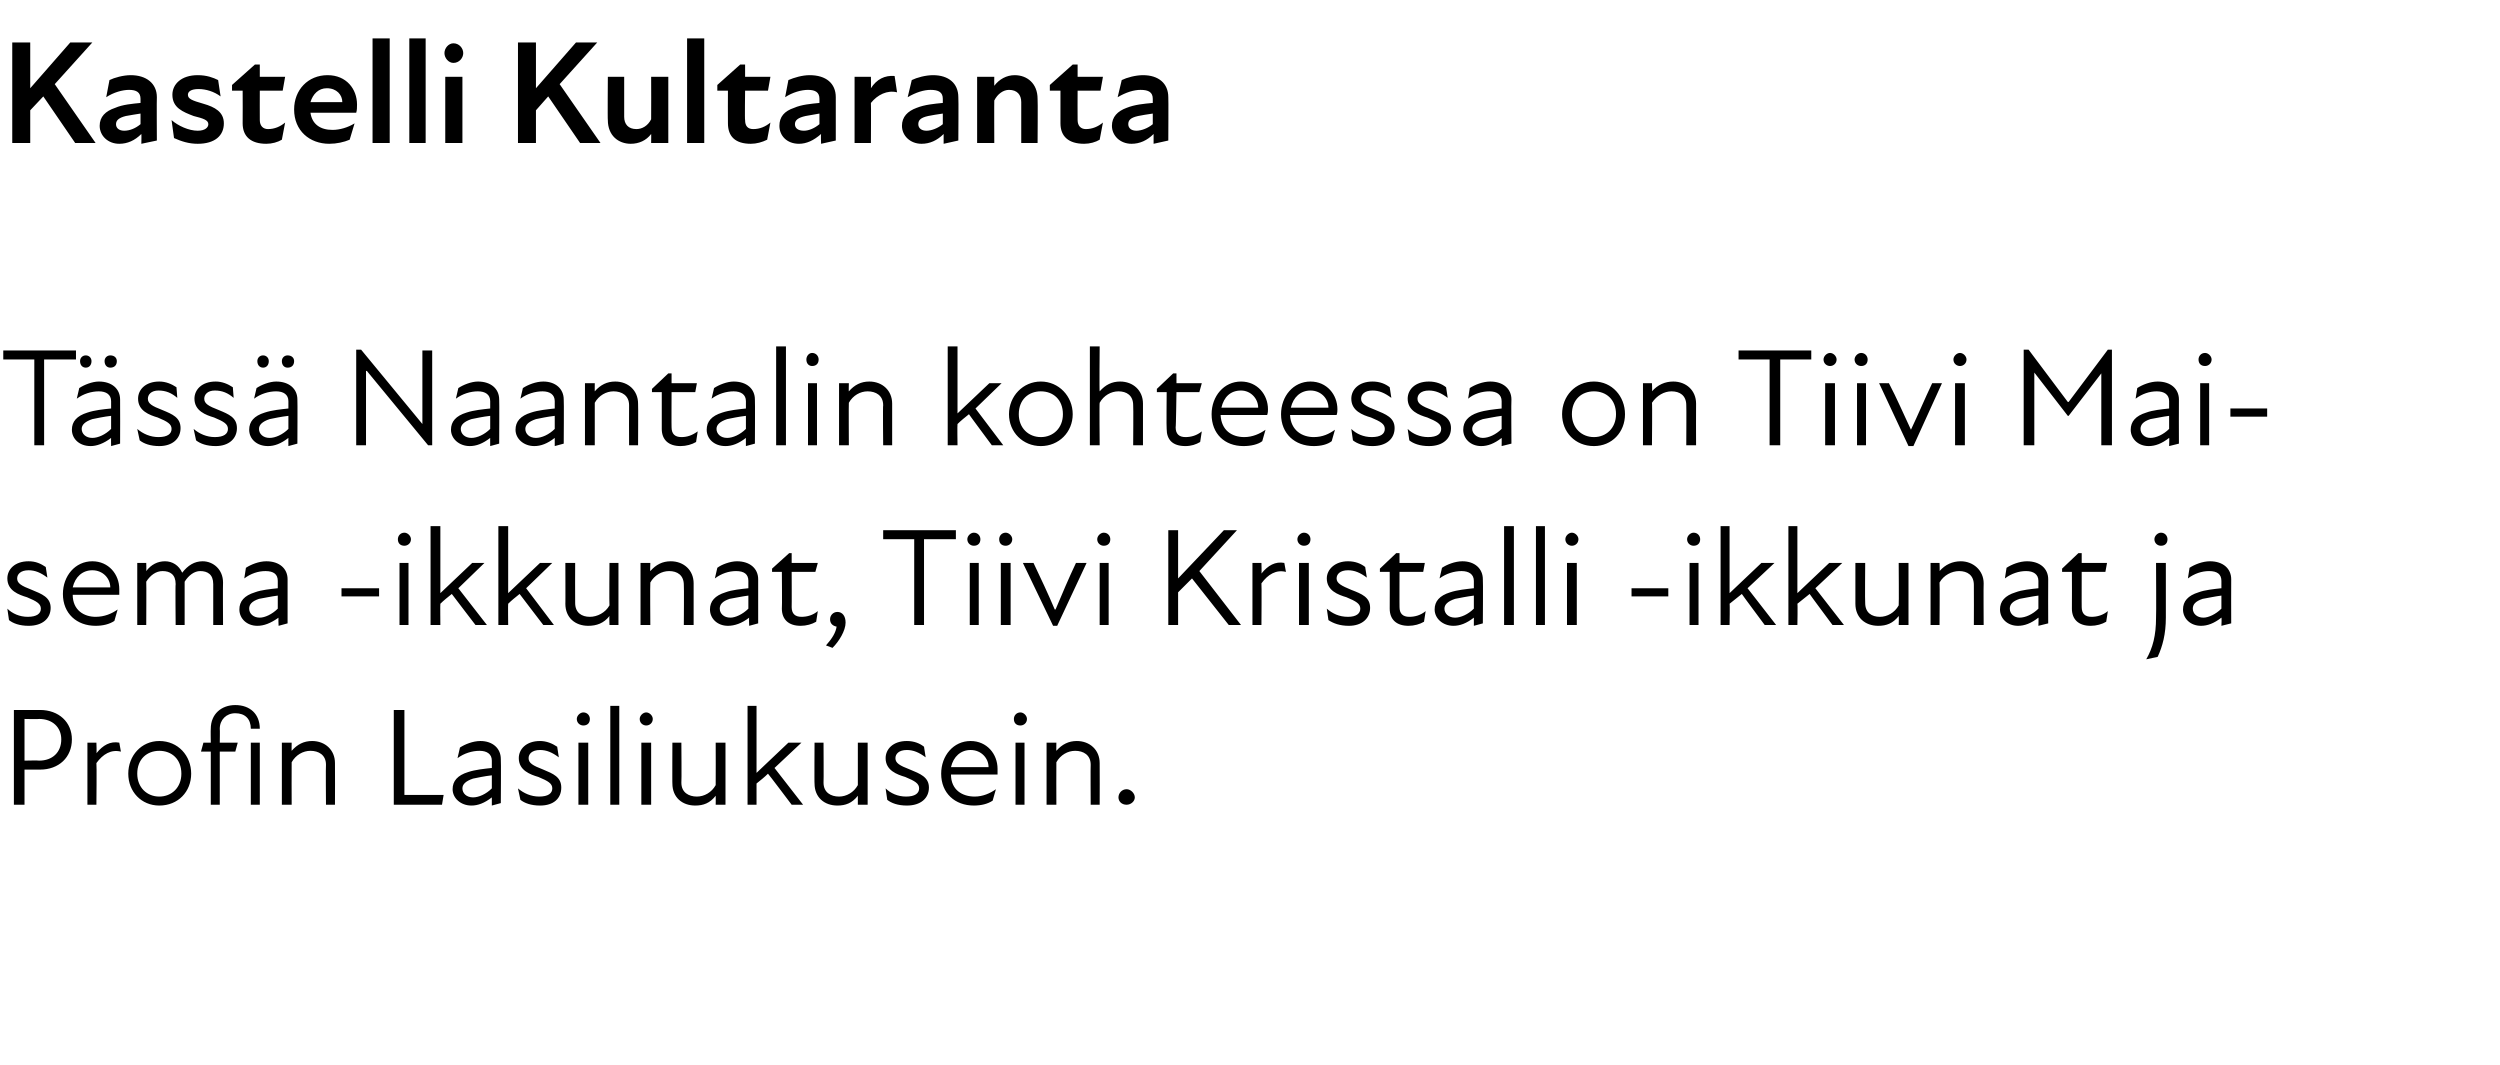 <?xml version="1.0" standalone="no"?>
<!DOCTYPE svg PUBLIC "-//W3C//DTD SVG 1.1//EN" "http://www.w3.org/Graphics/SVG/1.1/DTD/svg11.dtd">
<svg xmlns="http://www.w3.org/2000/svg" version="1.1" width="306px" height="130.3px" viewBox="0 -4 306 130.3" style="top:-4px">
  <desc>Kastelli Kultaranta T ss Naantalin kohteessa on Tiivi Maisema ikkunat, Tiivi Kristalli ikkunat ja Profin Lasiliukuse...</desc>
  <defs/>
  <g id="Polygon229318">
    <path d="M 1.7 82.9 C 1.7 82.9 4.88 82.9 4.9 82.9 C 7.2 82.9 8.8 84.4 8.8 86.5 C 8.8 88.7 7.2 90.2 4.9 90.2 C 4.88 90.2 3 90.2 3 90.2 L 3 94.5 L 1.7 94.5 L 1.7 82.9 Z M 4.8 89.1 C 6.4 89.1 7.5 88.1 7.5 86.5 C 7.5 85 6.4 84 4.8 84 C 4.79 84.04 3 84 3 84 L 3 89.1 C 3 89.1 4.78 89.06 4.8 89.1 Z M 10.7 86.9 L 11.8 86.9 C 11.8 86.9 11.85 88.22 11.8 88.2 C 12.6 87.2 13.5 86.7 14.6 86.9 C 14.6 86.9 14.8 88 14.8 88 C 13.6 87.7 12.6 88.3 11.8 89.4 C 11.85 89.45 11.8 94.5 11.8 94.5 L 10.7 94.5 L 10.7 86.9 Z M 15.7 90.7 C 15.7 88.5 17.3 86.7 19.5 86.7 C 21.8 86.7 23.4 88.5 23.4 90.7 C 23.4 92.9 21.8 94.6 19.5 94.6 C 17.3 94.6 15.7 92.9 15.7 90.7 Z M 19.5 93.5 C 21 93.5 22.2 92.4 22.2 90.7 C 22.2 88.9 21 87.9 19.5 87.9 C 18 87.9 16.8 88.9 16.8 90.7 C 16.8 92.4 18 93.5 19.5 93.5 Z M 31.8 85.2 C 31.8 85.2 30.7 85.2 30.7 85.2 C 30.7 84 30 83.3 28.8 83.3 C 27.7 83.3 26.9 84.1 26.9 85.2 C 26.93 85.25 26.9 86.9 26.9 86.9 L 29.1 86.9 L 28.8 88 L 26.9 88 L 26.9 94.5 L 25.8 94.5 L 25.8 88 L 24.6 88 L 24.9 86.9 L 25.8 86.9 C 25.8 86.9 25.77 85.23 25.8 85.2 C 25.8 83.4 27.1 82.3 28.8 82.3 C 30.6 82.3 31.8 83.4 31.8 85.2 Z M 30.7 86.9 L 31.8 86.9 L 31.8 94.5 L 30.7 94.5 L 30.7 86.9 Z M 38 87.9 C 37.1 87.9 36.2 88.4 35.7 89.3 C 35.68 89.31 35.7 94.5 35.7 94.5 L 34.5 94.5 L 34.5 86.9 L 35.7 86.9 C 35.7 86.9 35.68 87.94 35.7 87.9 C 36.4 87.1 37.2 86.7 38.2 86.7 C 39.8 86.7 41 87.8 41 89.4 C 41.02 89.43 41 94.5 41 94.5 L 39.9 94.5 C 39.9 94.5 39.86 89.6 39.9 89.6 C 39.9 88.4 39 87.9 38 87.9 Z M 48.2 82.9 L 49.5 82.9 L 49.5 93.3 L 54.3 93.3 L 54.1 94.5 L 48.2 94.5 L 48.2 82.9 Z M 60.2 93.6 C 59.3 94.3 58.5 94.6 57.7 94.6 C 56.4 94.6 55.4 93.7 55.4 92.6 C 55.4 91.6 56 90.9 57.3 90.5 C 58.2 90.2 59.3 90.1 60.2 90 C 60.2 90 60.2 89.1 60.2 89.1 C 60.2 88.3 59.6 87.9 58.7 87.9 C 57.8 87.9 56.8 88.2 56 88.8 C 56 88.8 56.3 87.5 56.3 87.5 C 56.9 87.1 57.9 86.7 58.8 86.7 C 60.3 86.7 61.3 87.6 61.3 88.9 C 61.34 88.9 61.3 94.3 61.3 94.3 L 60.2 94.6 C 60.2 94.6 60.2 93.56 60.2 93.6 Z M 57.9 93.6 C 58.6 93.6 59.5 93.2 60.2 92.5 C 60.2 92.5 60.2 90.9 60.2 90.9 C 59.3 91 58.4 91.2 57.9 91.3 C 57 91.6 56.6 92 56.6 92.5 C 56.6 93.1 57.1 93.6 57.9 93.6 Z M 63.7 93.9 C 63.7 93.9 63.4 92.5 63.4 92.5 C 64.1 93.1 65 93.5 66 93.5 C 67.1 93.5 67.6 93.1 67.6 92.5 C 67.6 91.9 67.1 91.6 65.9 91.1 C 64.9 90.8 63.5 90.3 63.5 88.8 C 63.5 87.7 64.4 86.7 66.1 86.7 C 66.9 86.7 67.6 87 68.2 87.4 C 68.2 87.4 68.4 88.7 68.4 88.7 C 67.6 88.1 66.9 87.8 66.1 87.8 C 65.1 87.8 64.7 88.3 64.7 88.8 C 64.7 89.4 65.2 89.7 66.5 90.2 C 67.7 90.7 68.7 91.1 68.7 92.4 C 68.7 93.7 67.8 94.6 66.1 94.6 C 65 94.6 64.2 94.3 63.7 93.9 Z M 70.8 86.9 L 72 86.9 L 72 94.5 L 70.8 94.5 L 70.8 86.9 Z M 71.4 83.2 C 71.9 83.2 72.2 83.6 72.2 84 C 72.2 84.5 71.9 84.8 71.4 84.8 C 71 84.8 70.6 84.5 70.6 84 C 70.6 83.6 71 83.2 71.4 83.2 Z M 74.7 82.4 L 75.8 82.4 L 75.8 94.5 L 74.7 94.5 L 74.7 82.4 Z M 78.5 86.9 L 79.7 86.9 L 79.7 94.5 L 78.5 94.5 L 78.5 86.9 Z M 79.1 83.2 C 79.5 83.2 79.9 83.6 79.9 84 C 79.9 84.5 79.5 84.8 79.1 84.8 C 78.7 84.8 78.3 84.5 78.3 84 C 78.3 83.6 78.7 83.2 79.1 83.2 Z M 85.3 93.5 C 86.2 93.5 87.1 93 87.6 92.1 C 87.62 92.07 87.6 86.9 87.6 86.9 L 88.8 86.9 L 88.8 94.5 L 87.6 94.5 C 87.6 94.5 87.62 93.44 87.6 93.4 C 86.9 94.3 86.1 94.6 85.1 94.6 C 83.5 94.6 82.3 93.6 82.3 91.9 C 82.28 91.95 82.3 86.9 82.3 86.9 L 83.4 86.9 C 83.4 86.9 83.44 91.78 83.4 91.8 C 83.4 93 84.3 93.5 85.3 93.5 Z M 91.5 82.4 L 92.6 82.4 L 92.6 90.6 L 96.5 86.9 L 98.1 86.9 L 94.8 90 L 98.3 94.5 L 96.9 94.5 C 96.9 94.5 94.03 90.69 94 90.7 C 93.6 91.1 93.1 91.5 92.6 91.9 C 92.61 91.9 92.6 94.5 92.6 94.5 L 91.5 94.5 L 91.5 82.4 Z M 102.7 93.5 C 103.6 93.5 104.5 93 105 92.1 C 105.01 92.07 105 86.9 105 86.9 L 106.2 86.9 L 106.2 94.5 L 105 94.5 C 105 94.5 105.01 93.44 105 93.4 C 104.3 94.3 103.5 94.6 102.5 94.6 C 100.9 94.6 99.7 93.6 99.7 91.9 C 99.67 91.95 99.7 86.9 99.7 86.9 L 100.8 86.9 C 100.8 86.9 100.83 91.78 100.8 91.8 C 100.8 93 101.7 93.5 102.7 93.5 Z M 108.6 93.9 C 108.6 93.9 108.4 92.5 108.4 92.5 C 109 93.1 109.9 93.5 110.9 93.5 C 112 93.5 112.5 93.1 112.5 92.5 C 112.5 91.9 112 91.6 110.8 91.1 C 109.8 90.8 108.4 90.3 108.4 88.8 C 108.4 87.7 109.3 86.7 111 86.7 C 111.9 86.7 112.6 87 113.1 87.4 C 113.1 87.4 113.3 88.7 113.3 88.7 C 112.5 88.1 111.8 87.8 111 87.8 C 110 87.8 109.6 88.3 109.6 88.8 C 109.6 89.4 110.1 89.7 111.4 90.2 C 112.6 90.7 113.7 91.1 113.7 92.4 C 113.7 93.7 112.7 94.6 111 94.6 C 109.9 94.6 109.1 94.3 108.6 93.9 Z M 115.2 90.7 C 115.2 88.5 116.7 86.7 118.8 86.7 C 120.8 86.7 122.1 88.3 122.1 90.1 C 122.1 90.3 122.1 90.5 122.1 90.8 C 122.1 90.8 116.4 90.8 116.4 90.8 C 116.4 92.7 117.8 93.5 119.3 93.5 C 120.3 93.5 121.2 93.1 121.9 92.6 C 121.9 92.6 121.5 94 121.5 94 C 120.9 94.4 120.1 94.6 119.2 94.6 C 116.9 94.6 115.2 93.1 115.2 90.7 Z M 121 89.9 C 121 88.8 120.1 87.8 118.8 87.8 C 117.6 87.8 116.7 88.6 116.4 89.9 C 116.4 89.9 121 89.9 121 89.9 Z M 124.3 86.9 L 125.4 86.9 L 125.4 94.5 L 124.3 94.5 L 124.3 86.9 Z M 124.9 83.2 C 125.3 83.2 125.7 83.6 125.7 84 C 125.7 84.5 125.3 84.8 124.9 84.8 C 124.4 84.8 124.1 84.5 124.1 84 C 124.1 83.6 124.4 83.2 124.9 83.2 Z M 131.6 87.9 C 130.7 87.9 129.8 88.4 129.3 89.3 C 129.28 89.31 129.3 94.5 129.3 94.5 L 128.1 94.5 L 128.1 86.9 L 129.3 86.9 C 129.3 86.9 129.28 87.94 129.3 87.9 C 130 87.1 130.8 86.7 131.8 86.7 C 133.4 86.7 134.6 87.8 134.6 89.4 C 134.62 89.43 134.6 94.5 134.6 94.5 L 133.5 94.5 C 133.5 94.5 133.47 89.6 133.5 89.6 C 133.5 88.4 132.6 87.9 131.6 87.9 Z M 136.9 93.6 C 136.9 93.1 137.3 92.6 137.9 92.6 C 138.4 92.6 138.9 93.1 138.9 93.6 C 138.9 94.1 138.4 94.5 137.9 94.5 C 137.3 94.5 136.9 94.1 136.9 93.6 Z " stroke="none" fill="#000"/>
  </g>
  <g id="Polygon229317">
    <path d="M 1.1 71.9 C 1.1 71.9 0.9 70.5 0.9 70.5 C 1.5 71.1 2.4 71.5 3.4 71.5 C 4.5 71.5 5 71.1 5 70.5 C 5 69.9 4.5 69.6 3.3 69.1 C 2.3 68.8 0.9 68.3 0.9 66.8 C 0.9 65.7 1.8 64.7 3.5 64.7 C 4.4 64.7 5 65 5.6 65.4 C 5.6 65.4 5.8 66.7 5.8 66.7 C 5 66.1 4.3 65.8 3.5 65.8 C 2.5 65.8 2.1 66.3 2.1 66.8 C 2.1 67.4 2.6 67.7 3.9 68.2 C 5.1 68.7 6.2 69.1 6.2 70.4 C 6.2 71.7 5.2 72.6 3.5 72.6 C 2.4 72.6 1.6 72.3 1.1 71.9 Z M 7.7 68.7 C 7.7 66.5 9.2 64.7 11.3 64.7 C 13.3 64.7 14.6 66.3 14.6 68.1 C 14.6 68.3 14.6 68.5 14.6 68.8 C 14.6 68.8 8.9 68.8 8.9 68.8 C 8.9 70.7 10.3 71.5 11.7 71.5 C 12.8 71.5 13.7 71.1 14.4 70.6 C 14.4 70.6 14 72 14 72 C 13.4 72.4 12.6 72.6 11.7 72.6 C 9.4 72.6 7.7 71.1 7.7 68.7 Z M 13.5 67.9 C 13.5 66.8 12.6 65.8 11.3 65.8 C 10.1 65.8 9.2 66.6 8.9 67.9 C 8.9 67.9 13.5 67.9 13.5 67.9 Z M 16.8 64.9 L 17.9 64.9 C 17.9 64.9 17.93 65.85 17.9 65.9 C 18.5 65.1 19.3 64.7 20.2 64.7 C 21.1 64.7 21.9 65.2 22.3 66.1 C 23 65.2 23.8 64.7 24.8 64.7 C 26.1 64.7 27.3 65.7 27.3 67.3 C 27.27 67.35 27.3 72.5 27.3 72.5 L 26.1 72.5 C 26.1 72.5 26.11 67.52 26.1 67.5 C 26.1 66.3 25.4 65.9 24.5 65.9 C 23.8 65.9 23.1 66.4 22.6 67.2 C 22.61 67.16 22.6 67.3 22.6 67.3 L 22.6 72.5 L 21.5 72.5 C 21.5 72.5 21.45 67.52 21.5 67.5 C 21.5 66.3 20.8 65.9 19.9 65.9 C 19.1 65.9 18.4 66.4 17.9 67.2 C 17.93 67.19 17.9 72.5 17.9 72.5 L 16.8 72.5 L 16.8 64.9 Z M 34.1 71.6 C 33.1 72.3 32.3 72.6 31.5 72.6 C 30.2 72.6 29.3 71.7 29.3 70.6 C 29.3 69.6 29.9 68.9 31.2 68.5 C 32 68.2 33.1 68.1 34 68 C 34 68 34 67.1 34 67.1 C 34 66.3 33.5 65.9 32.5 65.9 C 31.6 65.9 30.7 66.2 29.9 66.8 C 29.9 66.8 30.1 65.5 30.1 65.5 C 30.7 65.1 31.7 64.7 32.6 64.7 C 34.2 64.7 35.2 65.6 35.2 66.9 C 35.19 66.9 35.2 72.3 35.2 72.3 L 34.1 72.6 C 34.1 72.6 34.05 71.56 34.1 71.6 Z M 31.8 71.6 C 32.4 71.6 33.3 71.2 34 70.5 C 34 70.5 34 68.9 34 68.9 C 33.2 69 32.3 69.2 31.7 69.3 C 30.8 69.6 30.5 70 30.5 70.5 C 30.5 71.1 31 71.6 31.8 71.6 Z M 41.8 68 L 46.4 68 L 46.4 69 L 41.8 69 L 41.8 68 Z M 48.9 64.9 L 50 64.9 L 50 72.5 L 48.9 72.5 L 48.9 64.9 Z M 49.5 61.2 C 49.9 61.2 50.3 61.6 50.3 62 C 50.3 62.5 49.9 62.8 49.5 62.8 C 49 62.8 48.7 62.5 48.7 62 C 48.7 61.6 49 61.2 49.5 61.2 Z M 52.7 60.4 L 53.9 60.4 L 53.9 68.6 L 57.8 64.9 L 59.3 64.9 L 56.1 68 L 59.6 72.5 L 58.2 72.5 C 58.2 72.5 55.28 68.69 55.3 68.7 C 54.8 69.1 54.3 69.5 53.9 69.9 C 53.87 69.9 53.9 72.5 53.9 72.5 L 52.7 72.5 L 52.7 60.4 Z M 61 60.4 L 62.2 60.4 L 62.2 68.6 L 66.1 64.9 L 67.6 64.9 L 64.4 68 L 67.8 72.5 L 66.5 72.5 C 66.5 72.5 63.58 68.69 63.6 68.7 C 63.1 69.1 62.6 69.5 62.2 69.9 C 62.17 69.9 62.2 72.5 62.2 72.5 L 61 72.5 L 61 60.4 Z M 72.2 71.5 C 73.1 71.5 74.1 71 74.6 70.1 C 74.56 70.07 74.6 64.9 74.6 64.9 L 75.7 64.9 L 75.7 72.5 L 74.6 72.5 C 74.6 72.5 74.56 71.44 74.6 71.4 C 73.9 72.3 73 72.6 72 72.6 C 70.4 72.6 69.2 71.6 69.2 69.9 C 69.22 69.95 69.2 64.9 69.2 64.9 L 70.4 64.9 C 70.4 64.9 70.38 69.78 70.4 69.8 C 70.4 71 71.2 71.5 72.2 71.5 Z M 81.9 65.9 C 81 65.9 80.1 66.4 79.6 67.3 C 79.56 67.31 79.6 72.5 79.6 72.5 L 78.4 72.5 L 78.4 64.9 L 79.6 64.9 C 79.6 64.9 79.56 65.94 79.6 65.9 C 80.3 65.1 81.1 64.7 82.1 64.7 C 83.7 64.7 84.9 65.8 84.9 67.4 C 84.9 67.43 84.9 72.5 84.9 72.5 L 83.7 72.5 C 83.7 72.5 83.74 67.6 83.7 67.6 C 83.7 66.4 82.9 65.9 81.9 65.9 Z M 91.7 71.6 C 90.8 72.3 89.9 72.6 89.1 72.6 C 87.8 72.6 86.9 71.7 86.9 70.6 C 86.9 69.6 87.5 68.9 88.8 68.5 C 89.6 68.2 90.7 68.1 91.6 68 C 91.6 68 91.6 67.1 91.6 67.1 C 91.6 66.3 91.1 65.9 90.1 65.9 C 89.2 65.9 88.3 66.2 87.5 66.8 C 87.5 66.8 87.8 65.5 87.8 65.5 C 88.3 65.1 89.4 64.7 90.2 64.7 C 91.8 64.7 92.8 65.6 92.8 66.9 C 92.8 66.9 92.8 72.3 92.8 72.3 L 91.7 72.6 C 91.7 72.6 91.66 71.56 91.7 71.6 Z M 89.4 71.6 C 90 71.6 90.9 71.2 91.6 70.5 C 91.6 70.5 91.6 68.9 91.6 68.9 C 90.8 69 89.9 69.2 89.3 69.3 C 88.4 69.6 88.1 70 88.1 70.5 C 88.1 71.1 88.6 71.6 89.4 71.6 Z M 95.7 70.5 C 95.74 70.46 95.7 66 95.7 66 L 94.5 66 L 94.5 65.6 L 96.6 63.7 L 96.9 63.7 L 96.9 64.9 L 100.1 64.9 L 99.8 66 L 96.9 66 C 96.9 66 96.92 70.34 96.9 70.3 C 96.9 71.1 97.3 71.5 98.1 71.5 C 98.8 71.5 99.5 71.3 100.1 70.8 C 100.1 70.8 99.9 72.1 99.9 72.1 C 99.4 72.4 98.7 72.6 98 72.6 C 96.5 72.6 95.7 71.8 95.7 70.5 Z M 102.4 72.7 C 101.9 72.6 101.6 72.3 101.6 71.8 C 101.6 71.3 102 70.9 102.5 70.9 C 103.1 70.9 103.5 71.4 103.5 72.2 C 103.5 73.2 102.7 74.5 101.9 75.3 C 101.9 75.3 101.1 75 101.1 75 C 101.9 74.1 102.3 73.4 102.4 72.7 Z M 111.9 62 L 108.1 62 L 108.1 60.9 L 117 60.9 L 117 62 L 113.1 62 L 113.1 72.5 L 111.9 72.5 L 111.9 62 Z M 118.7 64.9 L 119.8 64.9 L 119.8 72.5 L 118.7 72.5 L 118.7 64.9 Z M 119.2 61.2 C 119.7 61.2 120 61.6 120 62 C 120 62.5 119.7 62.8 119.2 62.8 C 118.8 62.8 118.4 62.5 118.4 62 C 118.4 61.6 118.8 61.2 119.2 61.2 Z M 122.5 64.9 L 123.7 64.9 L 123.7 72.5 L 122.5 72.5 L 122.5 64.9 Z M 123.1 61.2 C 123.5 61.2 123.9 61.6 123.9 62 C 123.9 62.5 123.5 62.8 123.1 62.8 C 122.6 62.8 122.3 62.5 122.3 62 C 122.3 61.6 122.6 61.2 123.1 61.2 Z M 125.2 64.9 C 125.2 64.9 126.48 64.92 126.5 64.9 C 127.4 66.8 128.3 68.7 129.1 70.6 C 129.1 70.6 129.2 70.6 129.2 70.6 C 130 68.7 130.8 66.8 131.7 64.9 C 131.73 64.92 133 64.9 133 64.9 L 129.4 72.6 L 128.9 72.6 L 125.2 64.9 Z M 134.6 64.9 L 135.7 64.9 L 135.7 72.5 L 134.6 72.5 L 134.6 64.9 Z M 135.1 61.2 C 135.6 61.2 135.9 61.6 135.9 62 C 135.9 62.5 135.6 62.8 135.1 62.8 C 134.7 62.8 134.3 62.5 134.3 62 C 134.3 61.6 134.7 61.2 135.1 61.2 Z M 143 60.9 L 144.2 60.9 L 144.2 66.8 L 149.8 60.9 L 151.4 60.9 L 146.8 65.9 L 151.9 72.5 L 150.4 72.5 L 145.9 66.8 L 144.2 68.5 L 144.2 72.5 L 143 72.5 L 143 60.9 Z M 153.3 64.9 L 154.4 64.9 C 154.4 64.9 154.44 66.22 154.4 66.2 C 155.2 65.2 156.1 64.7 157.2 64.9 C 157.2 64.9 157.4 66 157.4 66 C 156.2 65.7 155.2 66.3 154.4 67.4 C 154.44 67.45 154.4 72.5 154.4 72.5 L 153.3 72.5 L 153.3 64.9 Z M 159 64.9 L 160.2 64.9 L 160.2 72.5 L 159 72.5 L 159 64.9 Z M 159.6 61.2 C 160.1 61.2 160.4 61.6 160.4 62 C 160.4 62.5 160.1 62.8 159.6 62.8 C 159.2 62.8 158.8 62.5 158.8 62 C 158.8 61.6 159.2 61.2 159.6 61.2 Z M 162.6 71.9 C 162.6 71.9 162.4 70.5 162.4 70.5 C 163.1 71.1 163.9 71.5 165 71.5 C 166 71.5 166.5 71.1 166.5 70.5 C 166.5 69.9 166 69.6 164.8 69.1 C 163.8 68.8 162.4 68.3 162.4 66.8 C 162.4 65.7 163.4 64.7 165 64.7 C 165.9 64.7 166.6 65 167.1 65.4 C 167.1 65.4 167.3 66.7 167.3 66.7 C 166.5 66.1 165.8 65.8 165 65.8 C 164 65.8 163.6 66.3 163.6 66.8 C 163.6 67.4 164.2 67.7 165.4 68.2 C 166.7 68.7 167.7 69.1 167.7 70.4 C 167.7 71.7 166.7 72.6 165.1 72.6 C 164 72.6 163.2 72.3 162.6 71.9 Z M 170.1 70.5 C 170.12 70.46 170.1 66 170.1 66 L 168.9 66 L 168.9 65.6 L 170.9 63.7 L 171.3 63.7 L 171.3 64.9 L 174.4 64.9 L 174.2 66 L 171.3 66 C 171.3 66 171.29 70.34 171.3 70.3 C 171.3 71.1 171.7 71.5 172.5 71.5 C 173.2 71.5 173.9 71.3 174.5 70.8 C 174.5 70.8 174.3 72.1 174.3 72.1 C 173.8 72.4 173.1 72.6 172.4 72.6 C 170.9 72.6 170.1 71.8 170.1 70.5 Z M 180.4 71.6 C 179.5 72.3 178.7 72.6 177.9 72.6 C 176.6 72.6 175.6 71.7 175.6 70.6 C 175.6 69.6 176.2 68.9 177.5 68.5 C 178.4 68.2 179.5 68.1 180.4 68 C 180.4 68 180.4 67.1 180.4 67.1 C 180.4 66.3 179.8 65.9 178.9 65.9 C 178 65.9 177 66.2 176.2 66.8 C 176.2 66.8 176.5 65.5 176.5 65.5 C 177.1 65.1 178.1 64.7 179 64.7 C 180.5 64.7 181.5 65.6 181.5 66.9 C 181.54 66.9 181.5 72.3 181.5 72.3 L 180.4 72.6 C 180.4 72.6 180.4 71.56 180.4 71.6 Z M 178.1 71.6 C 178.8 71.6 179.7 71.2 180.4 70.5 C 180.4 70.5 180.4 68.9 180.4 68.9 C 179.6 69 178.6 69.2 178.1 69.3 C 177.2 69.6 176.8 70 176.8 70.5 C 176.8 71.1 177.3 71.6 178.1 71.6 Z M 184.1 60.4 L 185.3 60.4 L 185.3 72.5 L 184.1 72.5 L 184.1 60.4 Z M 188 60.4 L 189.1 60.4 L 189.1 72.5 L 188 72.5 L 188 60.4 Z M 191.8 64.9 L 193 64.9 L 193 72.5 L 191.8 72.5 L 191.8 64.9 Z M 192.4 61.2 C 192.8 61.2 193.2 61.6 193.2 62 C 193.2 62.5 192.8 62.8 192.4 62.8 C 192 62.8 191.6 62.5 191.6 62 C 191.6 61.6 192 61.2 192.4 61.2 Z M 199.7 68 L 204.2 68 L 204.2 69 L 199.7 69 L 199.7 68 Z M 206.8 64.9 L 207.9 64.9 L 207.9 72.5 L 206.8 72.5 L 206.8 64.9 Z M 207.3 61.2 C 207.8 61.2 208.1 61.6 208.1 62 C 208.1 62.5 207.8 62.8 207.3 62.8 C 206.9 62.8 206.5 62.5 206.5 62 C 206.5 61.6 206.9 61.2 207.3 61.2 Z M 210.6 60.4 L 211.7 60.4 L 211.7 68.6 L 215.6 64.9 L 217.2 64.9 L 213.9 68 L 217.4 72.5 L 216 72.5 C 216 72.5 213.16 68.69 213.2 68.7 C 212.7 69.1 212.2 69.5 211.7 69.9 C 211.75 69.9 211.7 72.5 211.7 72.5 L 210.6 72.5 L 210.6 60.4 Z M 218.9 60.4 L 220 60.4 L 220 68.6 L 223.9 64.9 L 225.5 64.9 L 222.2 68 L 225.7 72.5 L 224.3 72.5 C 224.3 72.5 221.46 68.69 221.5 68.7 C 221 69.1 220.5 69.5 220 69.9 C 220.05 69.9 220 72.5 220 72.5 L 218.9 72.5 L 218.9 60.4 Z M 230.1 71.5 C 231 71.5 231.9 71 232.4 70.1 C 232.44 70.07 232.4 64.9 232.4 64.9 L 233.6 64.9 L 233.6 72.5 L 232.4 72.5 C 232.4 72.5 232.44 71.44 232.4 71.4 C 231.7 72.3 230.9 72.6 229.9 72.6 C 228.3 72.6 227.1 71.6 227.1 69.9 C 227.1 69.95 227.1 64.9 227.1 64.9 L 228.3 64.9 C 228.3 64.9 228.26 69.78 228.3 69.8 C 228.3 71 229.1 71.5 230.1 71.5 Z M 239.8 65.9 C 238.9 65.9 237.9 66.4 237.4 67.3 C 237.44 67.31 237.4 72.5 237.4 72.5 L 236.3 72.5 L 236.3 64.9 L 237.4 64.9 C 237.4 64.9 237.44 65.94 237.4 65.9 C 238.1 65.1 239 64.7 240 64.7 C 241.5 64.7 242.8 65.8 242.8 67.4 C 242.77 67.43 242.8 72.5 242.8 72.5 L 241.6 72.5 C 241.6 72.5 241.62 67.6 241.6 67.6 C 241.6 66.4 240.8 65.9 239.8 65.9 Z M 249.5 71.6 C 248.6 72.3 247.8 72.6 247 72.6 C 245.7 72.6 244.8 71.7 244.8 70.6 C 244.8 69.6 245.4 68.9 246.7 68.5 C 247.5 68.2 248.6 68.1 249.5 68 C 249.5 68 249.5 67.1 249.5 67.1 C 249.5 66.3 248.9 65.9 248 65.9 C 247.1 65.9 246.2 66.2 245.4 66.8 C 245.4 66.8 245.6 65.5 245.6 65.5 C 246.2 65.1 247.2 64.7 248.1 64.7 C 249.7 64.7 250.7 65.6 250.7 66.9 C 250.68 66.9 250.7 72.3 250.7 72.3 L 249.5 72.6 C 249.5 72.6 249.54 71.56 249.5 71.6 Z M 247.2 71.6 C 247.9 71.6 248.8 71.2 249.5 70.5 C 249.5 70.5 249.5 68.9 249.5 68.9 C 248.7 69 247.8 69.2 247.2 69.3 C 246.3 69.6 246 70 246 70.5 C 246 71.1 246.5 71.6 247.2 71.6 Z M 253.6 70.5 C 253.62 70.46 253.6 66 253.6 66 L 252.4 66 L 252.4 65.6 L 254.4 63.7 L 254.8 63.7 L 254.8 64.9 L 257.9 64.9 L 257.7 66 L 254.8 66 C 254.8 66 254.79 70.34 254.8 70.3 C 254.8 71.1 255.2 71.5 256 71.5 C 256.7 71.5 257.4 71.3 258 70.8 C 258 70.8 257.8 72.1 257.8 72.1 C 257.3 72.4 256.6 72.6 255.9 72.6 C 254.4 72.6 253.6 71.8 253.6 70.5 Z M 263.7 62 C 263.7 61.6 264.1 61.2 264.5 61.2 C 265 61.2 265.3 61.6 265.3 62 C 265.3 62.5 265 62.8 264.5 62.8 C 264.1 62.8 263.7 62.5 263.7 62 Z M 263.9 71.6 C 263.94 71.58 263.9 64.9 263.9 64.9 L 265.1 64.9 C 265.1 64.9 265.09 71.58 265.1 71.6 C 265.1 73.6 264.7 75.1 264.1 76.4 C 264.1 76.4 262.7 76.7 262.7 76.7 C 263.5 75.3 263.9 73.8 263.9 71.6 Z M 271.9 71.6 C 271 72.3 270.2 72.6 269.4 72.6 C 268.1 72.6 267.2 71.7 267.2 70.6 C 267.2 69.6 267.8 68.9 269.1 68.5 C 269.9 68.2 271 68.1 271.9 68 C 271.9 68 271.9 67.1 271.9 67.1 C 271.9 66.3 271.4 65.9 270.4 65.9 C 269.5 65.9 268.6 66.2 267.8 66.8 C 267.8 66.8 268 65.5 268 65.5 C 268.6 65.1 269.6 64.7 270.5 64.7 C 272.1 64.7 273.1 65.6 273.1 66.9 C 273.08 66.9 273.1 72.3 273.1 72.3 L 271.9 72.6 C 271.9 72.6 271.95 71.56 271.9 71.6 Z M 269.7 71.6 C 270.3 71.6 271.2 71.2 271.9 70.5 C 271.9 70.5 271.9 68.9 271.9 68.9 C 271.1 69 270.2 69.2 269.6 69.3 C 268.7 69.6 268.4 70 268.4 70.5 C 268.4 71.1 268.9 71.6 269.7 71.6 Z " stroke="none" fill="#000"/>
  </g>
  <g id="Polygon229316">
    <path d="M 4.2 40 L 0.4 40 L 0.4 38.9 L 9.3 38.9 L 9.3 40 L 5.4 40 L 5.4 50.5 L 4.2 50.5 L 4.2 40 Z M 13.6 49.6 C 12.7 50.3 11.8 50.6 11.1 50.6 C 9.7 50.6 8.8 49.7 8.8 48.6 C 8.8 47.6 9.4 46.9 10.7 46.5 C 11.6 46.2 12.6 46.1 13.6 46 C 13.6 46 13.6 45.1 13.6 45.1 C 13.6 44.3 13 43.9 12.1 43.9 C 11.2 43.9 10.2 44.2 9.4 44.8 C 9.4 44.8 9.7 43.5 9.7 43.5 C 10.3 43.1 11.3 42.7 12.1 42.7 C 13.7 42.7 14.7 43.6 14.7 44.9 C 14.72 44.9 14.7 50.3 14.7 50.3 L 13.6 50.6 C 13.6 50.6 13.58 49.56 13.6 49.6 Z M 10.5 39.5 C 10.9 39.5 11.2 39.8 11.2 40.2 C 11.2 40.7 10.9 41 10.5 41 C 10.1 41 9.8 40.7 9.8 40.2 C 9.8 39.8 10.1 39.5 10.5 39.5 Z M 11.3 49.6 C 12 49.6 12.9 49.2 13.6 48.5 C 13.6 48.5 13.6 46.9 13.6 46.9 C 12.7 47 11.8 47.2 11.3 47.3 C 10.4 47.6 10 48 10 48.5 C 10 49.1 10.5 49.6 11.3 49.6 Z M 13.5 39.5 C 14 39.5 14.3 39.8 14.3 40.2 C 14.3 40.7 14 41 13.5 41 C 13.1 41 12.8 40.7 12.8 40.2 C 12.8 39.8 13.1 39.5 13.5 39.5 Z M 17.1 49.9 C 17.1 49.9 16.8 48.5 16.8 48.5 C 17.5 49.1 18.4 49.5 19.4 49.5 C 20.5 49.5 21 49.1 21 48.5 C 21 47.9 20.5 47.6 19.3 47.1 C 18.3 46.8 16.9 46.3 16.9 44.8 C 16.9 43.7 17.8 42.7 19.5 42.7 C 20.3 42.7 21 43 21.6 43.4 C 21.6 43.4 21.7 44.7 21.7 44.7 C 21 44.1 20.3 43.8 19.4 43.8 C 18.5 43.8 18.1 44.3 18.1 44.8 C 18.1 45.4 18.6 45.7 19.9 46.2 C 21.1 46.7 22.1 47.1 22.1 48.4 C 22.1 49.7 21.1 50.6 19.5 50.6 C 18.4 50.6 17.6 50.3 17.1 49.9 Z M 24 49.9 C 24 49.9 23.7 48.5 23.7 48.5 C 24.4 49.1 25.3 49.5 26.3 49.5 C 27.4 49.5 27.9 49.1 27.9 48.5 C 27.9 47.9 27.4 47.6 26.2 47.1 C 25.2 46.8 23.8 46.3 23.8 44.8 C 23.8 43.7 24.7 42.7 26.4 42.7 C 27.2 42.7 27.9 43 28.5 43.4 C 28.5 43.4 28.6 44.7 28.6 44.7 C 27.9 44.1 27.2 43.8 26.3 43.8 C 25.4 43.8 25 44.3 25 44.8 C 25 45.4 25.5 45.7 26.8 46.2 C 28 46.7 29 47.1 29 48.4 C 29 49.7 28 50.6 26.4 50.6 C 25.3 50.6 24.5 50.3 24 49.9 Z M 35.3 49.6 C 34.4 50.3 33.6 50.6 32.8 50.6 C 31.4 50.6 30.5 49.7 30.5 48.6 C 30.5 47.6 31.1 46.9 32.4 46.5 C 33.3 46.2 34.4 46.1 35.3 46 C 35.3 46 35.3 45.1 35.3 45.1 C 35.3 44.3 34.7 43.9 33.8 43.9 C 32.9 43.9 31.9 44.2 31.1 44.8 C 31.1 44.8 31.4 43.5 31.4 43.5 C 32 43.1 33 42.7 33.8 42.7 C 35.4 42.7 36.4 43.6 36.4 44.9 C 36.43 44.9 36.4 50.3 36.4 50.3 L 35.3 50.6 C 35.3 50.6 35.29 49.56 35.3 49.6 Z M 32.2 39.5 C 32.6 39.5 32.9 39.8 32.9 40.2 C 32.9 40.7 32.6 41 32.2 41 C 31.8 41 31.5 40.7 31.5 40.2 C 31.5 39.8 31.8 39.5 32.2 39.5 Z M 33 49.6 C 33.7 49.6 34.6 49.2 35.3 48.5 C 35.3 48.5 35.3 46.9 35.3 46.9 C 34.4 47 33.5 47.2 33 47.3 C 32.1 47.6 31.7 48 31.7 48.5 C 31.7 49.1 32.2 49.6 33 49.6 Z M 35.2 39.5 C 35.7 39.5 36 39.8 36 40.2 C 36 40.7 35.7 41 35.2 41 C 34.8 41 34.5 40.7 34.5 40.2 C 34.5 39.8 34.8 39.5 35.2 39.5 Z M 44.9 41.4 L 44.8 41.4 L 44.8 50.5 L 43.6 50.5 L 43.6 38.8 L 44.2 38.8 L 51.7 47.9 L 51.7 47.9 L 51.7 38.9 L 52.9 38.9 L 52.9 50.5 L 52.4 50.5 L 44.9 41.4 Z M 60 49.6 C 59.1 50.3 58.3 50.6 57.5 50.6 C 56.2 50.6 55.2 49.7 55.2 48.6 C 55.2 47.6 55.8 46.9 57.1 46.5 C 58 46.2 59.1 46.1 60 46 C 60 46 60 45.1 60 45.1 C 60 44.3 59.4 43.9 58.5 43.9 C 57.6 43.9 56.6 44.2 55.8 44.8 C 55.8 44.8 56.1 43.5 56.1 43.5 C 56.7 43.1 57.7 42.7 58.5 42.7 C 60.1 42.7 61.1 43.6 61.1 44.9 C 61.13 44.9 61.1 50.3 61.1 50.3 L 60 50.6 C 60 50.6 59.99 49.56 60 49.6 Z M 57.7 49.6 C 58.4 49.6 59.3 49.2 60 48.5 C 60 48.5 60 46.9 60 46.9 C 59.1 47 58.2 47.2 57.7 47.3 C 56.8 47.6 56.4 48 56.4 48.5 C 56.4 49.1 56.9 49.6 57.7 49.6 Z M 67.9 49.6 C 67 50.3 66.2 50.6 65.4 50.6 C 64.1 50.6 63.1 49.7 63.1 48.6 C 63.1 47.6 63.7 46.9 65 46.5 C 65.9 46.2 67 46.1 67.9 46 C 67.9 46 67.9 45.1 67.9 45.1 C 67.9 44.3 67.3 43.9 66.4 43.9 C 65.5 43.9 64.5 44.2 63.7 44.8 C 63.7 44.8 64 43.5 64 43.5 C 64.6 43.1 65.6 42.7 66.5 42.7 C 68 42.7 69 43.6 69 44.9 C 69.04 44.9 69 50.3 69 50.3 L 67.9 50.6 C 67.9 50.6 67.9 49.56 67.9 49.6 Z M 65.6 49.6 C 66.3 49.6 67.2 49.2 67.9 48.5 C 67.9 48.5 67.9 46.9 67.9 46.9 C 67 47 66.1 47.2 65.6 47.3 C 64.7 47.6 64.3 48 64.3 48.5 C 64.3 49.1 64.8 49.6 65.6 49.6 Z M 75.1 43.9 C 74.2 43.9 73.3 44.4 72.8 45.3 C 72.79 45.31 72.8 50.5 72.8 50.5 L 71.6 50.5 L 71.6 42.9 L 72.8 42.9 C 72.8 42.9 72.79 43.94 72.8 43.9 C 73.5 43.1 74.3 42.7 75.3 42.7 C 76.9 42.7 78.1 43.8 78.1 45.4 C 78.13 45.43 78.1 50.5 78.1 50.5 L 77 50.5 C 77 50.5 76.98 45.6 77 45.6 C 77 44.4 76.1 43.9 75.1 43.9 Z M 81 48.5 C 81 48.46 81 44 81 44 L 79.8 44 L 79.8 43.6 L 81.8 41.7 L 82.2 41.7 L 82.2 42.9 L 85.3 42.9 L 85.1 44 L 82.2 44 C 82.2 44 82.18 48.34 82.2 48.3 C 82.2 49.1 82.6 49.5 83.4 49.5 C 84.1 49.5 84.7 49.3 85.4 48.8 C 85.4 48.8 85.2 50.1 85.2 50.1 C 84.7 50.4 84 50.6 83.3 50.6 C 81.8 50.6 81 49.8 81 48.5 Z M 91.3 49.6 C 90.4 50.3 89.6 50.6 88.8 50.6 C 87.4 50.6 86.5 49.7 86.5 48.6 C 86.5 47.6 87.1 46.9 88.4 46.5 C 89.3 46.2 90.4 46.1 91.3 46 C 91.3 46 91.3 45.1 91.3 45.1 C 91.3 44.3 90.7 43.9 89.8 43.9 C 88.9 43.9 87.9 44.2 87.1 44.8 C 87.1 44.8 87.4 43.5 87.4 43.5 C 88 43.1 89 42.7 89.8 42.7 C 91.4 42.7 92.4 43.6 92.4 44.9 C 92.43 44.9 92.4 50.3 92.4 50.3 L 91.3 50.6 C 91.3 50.6 91.29 49.56 91.3 49.6 Z M 89 49.6 C 89.7 49.6 90.6 49.2 91.3 48.5 C 91.3 48.5 91.3 46.9 91.3 46.9 C 90.4 47 89.5 47.2 89 47.3 C 88.1 47.6 87.7 48 87.7 48.5 C 87.7 49.1 88.2 49.6 89 49.6 Z M 95 38.4 L 96.2 38.4 L 96.2 50.5 L 95 50.5 L 95 38.4 Z M 98.9 42.9 L 100 42.9 L 100 50.5 L 98.9 50.5 L 98.9 42.9 Z M 99.4 39.2 C 99.9 39.2 100.2 39.6 100.2 40 C 100.2 40.5 99.9 40.8 99.4 40.8 C 99 40.8 98.7 40.5 98.7 40 C 98.7 39.6 99 39.2 99.4 39.2 Z M 106.2 43.9 C 105.3 43.9 104.4 44.4 103.9 45.3 C 103.87 45.31 103.9 50.5 103.9 50.5 L 102.7 50.5 L 102.7 42.9 L 103.9 42.9 C 103.9 42.9 103.87 43.94 103.9 43.9 C 104.6 43.1 105.4 42.7 106.4 42.7 C 108 42.7 109.2 43.8 109.2 45.4 C 109.21 45.43 109.2 50.5 109.2 50.5 L 108.1 50.5 C 108.1 50.5 108.05 45.6 108.1 45.6 C 108.1 44.4 107.2 43.9 106.2 43.9 Z M 116 38.4 L 117.2 38.4 L 117.2 46.6 L 121.1 42.9 L 122.6 42.9 L 119.4 46 L 122.8 50.5 L 121.4 50.5 C 121.4 50.5 118.57 46.69 118.6 46.7 C 118.1 47.1 117.6 47.5 117.2 47.9 C 117.16 47.9 117.2 50.5 117.2 50.5 L 116 50.5 L 116 38.4 Z M 123.5 46.7 C 123.5 44.5 125.2 42.7 127.4 42.7 C 129.6 42.7 131.3 44.5 131.3 46.7 C 131.3 48.9 129.6 50.6 127.4 50.6 C 125.2 50.6 123.5 48.9 123.5 46.7 Z M 127.4 49.5 C 128.9 49.5 130.1 48.4 130.1 46.7 C 130.1 44.9 128.9 43.9 127.4 43.9 C 125.9 43.9 124.7 44.9 124.7 46.7 C 124.7 48.4 125.9 49.5 127.4 49.5 Z M 136.9 43.9 C 136 43.9 135.1 44.4 134.6 45.3 C 134.55 45.31 134.6 50.5 134.6 50.5 L 133.4 50.5 L 133.4 38.4 L 134.6 38.4 C 134.6 38.4 134.55 43.94 134.6 43.9 C 135.3 43.1 136.1 42.7 137.1 42.7 C 138.7 42.7 139.9 43.8 139.9 45.4 C 139.89 45.43 139.9 50.5 139.9 50.5 L 138.7 50.5 C 138.7 50.5 138.74 45.6 138.7 45.6 C 138.7 44.4 137.9 43.9 136.9 43.9 Z M 142.8 48.5 C 142.76 48.46 142.8 44 142.8 44 L 141.6 44 L 141.6 43.6 L 143.6 41.7 L 144 41.7 L 144 42.9 L 147.1 42.9 L 146.8 44 L 144 44 C 144 44 143.94 48.34 143.9 48.3 C 143.9 49.1 144.3 49.5 145.1 49.5 C 145.8 49.5 146.5 49.3 147.1 48.8 C 147.1 48.8 146.9 50.1 146.9 50.1 C 146.4 50.4 145.8 50.6 145.1 50.6 C 143.5 50.6 142.8 49.8 142.8 48.5 Z M 148.3 46.7 C 148.3 44.5 149.8 42.7 151.9 42.7 C 153.9 42.7 155.2 44.3 155.2 46.1 C 155.2 46.3 155.2 46.5 155.1 46.8 C 155.1 46.8 149.4 46.8 149.4 46.8 C 149.5 48.7 150.8 49.5 152.3 49.5 C 153.3 49.5 154.2 49.1 154.9 48.6 C 154.9 48.6 154.5 50 154.5 50 C 154 50.4 153.1 50.6 152.2 50.6 C 149.9 50.6 148.3 49.1 148.3 46.7 Z M 154 45.9 C 154 44.8 153.1 43.8 151.9 43.8 C 150.6 43.8 149.8 44.6 149.5 45.9 C 149.5 45.9 154 45.9 154 45.9 Z M 156.8 46.7 C 156.8 44.5 158.3 42.7 160.4 42.7 C 162.4 42.7 163.7 44.3 163.7 46.1 C 163.7 46.3 163.7 46.5 163.6 46.8 C 163.6 46.8 157.9 46.8 157.9 46.8 C 158 48.7 159.4 49.5 160.8 49.5 C 161.9 49.5 162.7 49.1 163.4 48.6 C 163.4 48.6 163 50 163 50 C 162.5 50.4 161.7 50.6 160.8 50.6 C 158.5 50.6 156.8 49.1 156.8 46.7 Z M 162.6 45.9 C 162.6 44.8 161.7 43.8 160.4 43.8 C 159.2 43.8 158.3 44.6 158 45.9 C 158 45.9 162.6 45.9 162.6 45.9 Z M 165.6 49.9 C 165.6 49.9 165.4 48.5 165.4 48.5 C 166 49.1 166.9 49.5 167.9 49.5 C 169 49.5 169.5 49.1 169.5 48.5 C 169.5 47.9 169 47.6 167.8 47.1 C 166.8 46.8 165.4 46.3 165.4 44.8 C 165.4 43.7 166.3 42.7 168 42.7 C 168.9 42.7 169.6 43 170.1 43.4 C 170.1 43.4 170.3 44.7 170.3 44.7 C 169.5 44.1 168.8 43.8 168 43.8 C 167 43.8 166.6 44.3 166.6 44.8 C 166.6 45.4 167.1 45.7 168.4 46.2 C 169.6 46.7 170.7 47.1 170.7 48.4 C 170.7 49.7 169.7 50.6 168 50.6 C 166.9 50.6 166.1 50.3 165.6 49.9 Z M 172.5 49.9 C 172.5 49.9 172.3 48.5 172.3 48.5 C 172.9 49.1 173.8 49.5 174.8 49.5 C 175.9 49.5 176.4 49.1 176.4 48.5 C 176.4 47.9 175.9 47.6 174.7 47.1 C 173.7 46.8 172.3 46.3 172.3 44.8 C 172.3 43.7 173.2 42.7 174.9 42.7 C 175.8 42.7 176.5 43 177 43.4 C 177 43.4 177.2 44.7 177.2 44.7 C 176.4 44.1 175.7 43.8 174.9 43.8 C 173.9 43.8 173.5 44.3 173.5 44.8 C 173.5 45.4 174 45.7 175.3 46.2 C 176.5 46.7 177.6 47.1 177.6 48.4 C 177.6 49.7 176.6 50.6 174.9 50.6 C 173.8 50.6 173 50.3 172.5 49.9 Z M 183.8 49.6 C 182.9 50.3 182.1 50.6 181.3 50.6 C 180 50.6 179.1 49.7 179.1 48.6 C 179.1 47.6 179.7 46.9 180.9 46.5 C 181.8 46.2 182.9 46.1 183.8 46 C 183.8 46 183.8 45.1 183.8 45.1 C 183.8 44.3 183.2 43.9 182.3 43.9 C 181.4 43.9 180.4 44.2 179.7 44.8 C 179.7 44.8 179.9 43.5 179.9 43.5 C 180.5 43.1 181.5 42.7 182.4 42.7 C 184 42.7 185 43.6 185 44.9 C 184.96 44.9 185 50.3 185 50.3 L 183.8 50.6 C 183.8 50.6 183.82 49.56 183.8 49.6 Z M 181.5 49.6 C 182.2 49.6 183.1 49.2 183.8 48.5 C 183.8 48.5 183.8 46.9 183.8 46.9 C 183 47 182.1 47.2 181.5 47.3 C 180.6 47.6 180.2 48 180.2 48.5 C 180.2 49.1 180.8 49.6 181.5 49.6 Z M 191.2 46.7 C 191.2 44.5 192.8 42.7 195.1 42.7 C 197.3 42.7 198.9 44.5 198.9 46.7 C 198.9 48.9 197.3 50.6 195.1 50.6 C 192.8 50.6 191.2 48.9 191.2 46.7 Z M 195.1 49.5 C 196.6 49.5 197.8 48.4 197.8 46.7 C 197.8 44.9 196.6 43.9 195.1 43.9 C 193.6 43.9 192.4 44.9 192.4 46.7 C 192.4 48.4 193.6 49.5 195.1 49.5 Z M 204.6 43.9 C 203.7 43.9 202.8 44.4 202.2 45.3 C 202.25 45.31 202.2 50.5 202.2 50.5 L 201.1 50.5 L 201.1 42.9 L 202.2 42.9 C 202.2 42.9 202.25 43.94 202.2 43.9 C 202.9 43.1 203.8 42.7 204.8 42.7 C 206.4 42.7 207.6 43.8 207.6 45.4 C 207.58 45.43 207.6 50.5 207.6 50.5 L 206.4 50.5 C 206.4 50.5 206.43 45.6 206.4 45.6 C 206.4 44.4 205.6 43.9 204.6 43.9 Z M 216.6 40 L 212.8 40 L 212.8 38.9 L 221.7 38.9 L 221.7 40 L 217.9 40 L 217.9 50.5 L 216.6 50.5 L 216.6 40 Z M 223.4 42.9 L 224.6 42.9 L 224.6 50.5 L 223.4 50.5 L 223.4 42.9 Z M 224 39.2 C 224.4 39.2 224.8 39.6 224.8 40 C 224.8 40.5 224.4 40.8 224 40.8 C 223.6 40.8 223.2 40.5 223.2 40 C 223.2 39.6 223.6 39.2 224 39.2 Z M 227.3 42.9 L 228.4 42.9 L 228.4 50.5 L 227.3 50.5 L 227.3 42.9 Z M 227.8 39.2 C 228.3 39.2 228.6 39.6 228.6 40 C 228.6 40.5 228.3 40.8 227.8 40.8 C 227.4 40.8 227 40.5 227 40 C 227 39.6 227.4 39.2 227.8 39.2 Z M 230 42.9 C 230 42.9 231.25 42.92 231.2 42.9 C 232.2 44.8 233 46.7 233.9 48.6 C 233.9 48.6 233.9 48.6 233.9 48.6 C 234.8 46.7 235.6 44.8 236.5 42.9 C 236.5 42.92 237.7 42.9 237.7 42.9 L 234.2 50.6 L 233.6 50.6 L 230 42.9 Z M 239.3 42.9 L 240.5 42.9 L 240.5 50.5 L 239.3 50.5 L 239.3 42.9 Z M 239.9 39.2 C 240.3 39.2 240.7 39.6 240.7 40 C 240.7 40.5 240.3 40.8 239.9 40.8 C 239.5 40.8 239.1 40.5 239.1 40 C 239.1 39.6 239.5 39.2 239.9 39.2 Z M 247.7 38.8 L 248.3 38.8 L 253.1 45.2 L 253.2 45.2 L 258 38.8 L 258.5 38.8 L 258.5 50.5 L 257.2 50.5 L 257.2 41.7 L 253.2 46.9 L 253.1 46.9 L 249 41.6 L 249 50.5 L 247.7 50.5 L 247.7 38.8 Z M 265.5 49.6 C 264.6 50.3 263.8 50.6 263 50.6 C 261.7 50.6 260.8 49.7 260.8 48.6 C 260.8 47.6 261.4 46.9 262.7 46.5 C 263.5 46.2 264.6 46.1 265.5 46 C 265.5 46 265.5 45.1 265.5 45.1 C 265.5 44.3 264.9 43.9 264 43.9 C 263.1 43.9 262.2 44.2 261.4 44.8 C 261.4 44.8 261.6 43.5 261.6 43.5 C 262.2 43.1 263.2 42.7 264.1 42.7 C 265.7 42.7 266.7 43.6 266.7 44.9 C 266.68 44.9 266.7 50.3 266.7 50.3 L 265.5 50.6 C 265.5 50.6 265.54 49.56 265.5 49.6 Z M 263.2 49.6 C 263.9 49.6 264.8 49.2 265.5 48.5 C 265.5 48.5 265.5 46.9 265.5 46.9 C 264.7 47 263.8 47.2 263.2 47.3 C 262.3 47.6 262 48 262 48.5 C 262 49.1 262.5 49.6 263.2 49.6 Z M 269.3 42.9 L 270.4 42.9 L 270.4 50.5 L 269.3 50.5 L 269.3 42.9 Z M 269.9 39.2 C 270.3 39.2 270.7 39.6 270.7 40 C 270.7 40.5 270.3 40.8 269.9 40.8 C 269.4 40.8 269.1 40.5 269.1 40 C 269.1 39.6 269.4 39.2 269.9 39.2 Z M 273 46 L 277.5 46 L 277.5 47 L 273 47 L 273 46 Z " stroke="none" fill="#000"/>
  </g>
  <g id="Polygon229315">
    <path d="M 1.5 1.2 L 3.7 1.2 L 3.7 6.8 L 8.6 1.2 L 11.3 1.2 L 6.7 6.3 L 11.7 13.5 L 9.2 13.5 L 5.3 7.8 L 3.7 9.5 L 3.7 13.5 L 1.5 13.5 L 1.5 1.2 Z M 17.3 12.4 C 16.5 13.2 15.6 13.6 14.6 13.6 C 13.2 13.6 12.2 12.6 12.2 11.4 C 12.2 10.3 12.9 9.6 14.1 9.2 C 15 8.8 16.2 8.7 17.2 8.6 C 17.2 8.6 17.2 8.1 17.2 8.1 C 17.2 7.3 16.7 7 15.8 7 C 15 7 13.9 7.3 13 7.9 C 13 7.9 13.4 5.8 13.4 5.8 C 14 5.5 15.1 5.2 16 5.2 C 17.9 5.2 19.2 6.2 19.2 7.9 C 19.17 7.9 19.2 13.2 19.2 13.2 L 17.3 13.6 C 17.3 13.6 17.33 12.44 17.3 12.4 Z M 15.2 12 C 15.9 12 16.6 11.7 17.2 11.2 C 17.2 11.2 17.2 9.9 17.2 9.9 C 16.6 10 15.9 10.1 15.4 10.2 C 14.6 10.4 14.2 10.7 14.2 11.2 C 14.2 11.7 14.6 12 15.2 12 Z M 21.3 12.9 C 21.3 12.9 21 10.7 21 10.7 C 21.8 11.4 23.1 12 24.2 12 C 25.1 12 25.5 11.6 25.5 11.2 C 25.5 10.7 24.9 10.5 23.7 10.2 C 22.4 9.7 21.1 9.2 21.1 7.6 C 21.1 6.3 22.2 5.2 24.2 5.2 C 25.3 5.2 26.1 5.5 26.7 5.8 C 26.7 5.8 27 7.8 27 7.8 C 26.2 7.2 25.2 6.9 24.3 6.9 C 23.4 6.9 23 7.2 23 7.6 C 23 8.1 23.5 8.3 24.9 8.7 C 26.3 9.1 27.4 9.7 27.4 11.1 C 27.4 12.6 26.3 13.6 24.2 13.6 C 23.1 13.6 22.2 13.3 21.3 12.9 Z M 29.7 11.1 C 29.72 11.05 29.7 7.1 29.7 7.1 L 28.4 7.1 L 28.4 6.4 L 31.2 3.9 L 31.8 3.9 L 31.8 5.4 L 34.9 5.4 L 34.6 7.1 L 31.8 7.1 C 31.8 7.1 31.79 10.71 31.8 10.7 C 31.8 11.4 32.2 11.8 32.8 11.8 C 33.6 11.8 34.3 11.5 34.9 11 C 34.9 11 34.5 13.1 34.5 13.1 C 34 13.4 33.3 13.6 32.6 13.6 C 30.7 13.6 29.7 12.7 29.7 11.1 Z M 36 9.4 C 36 7 37.7 5.2 40.1 5.2 C 42.4 5.2 43.7 6.9 43.7 8.8 C 43.7 9.1 43.7 9.5 43.6 9.8 C 43.6 9.8 38 9.8 38 9.8 C 38.2 11.2 39.2 11.9 40.7 11.9 C 41.6 11.9 42.6 11.6 43.4 11.1 C 43.4 11.1 42.8 13.1 42.8 13.1 C 42.1 13.4 41.2 13.6 40.3 13.6 C 37.9 13.6 36 12 36 9.4 Z M 41.9 8.5 C 41.9 7.6 41.2 6.8 40 6.8 C 39 6.8 38.3 7.5 38 8.5 C 38 8.5 41.9 8.5 41.9 8.5 Z M 45.6 0.7 L 47.7 0.7 L 47.7 13.5 L 45.6 13.5 L 45.6 0.7 Z M 50.1 0.7 L 52.1 0.7 L 52.1 13.5 L 50.1 13.5 L 50.1 0.7 Z M 54.5 5.4 L 56.6 5.4 L 56.6 13.5 L 54.5 13.5 L 54.5 5.4 Z M 55.5 1.3 C 56.2 1.3 56.7 1.9 56.7 2.5 C 56.7 3.1 56.2 3.7 55.5 3.7 C 54.9 3.7 54.4 3.1 54.4 2.5 C 54.4 1.9 54.9 1.3 55.5 1.3 Z M 63.4 1.2 L 65.6 1.2 L 65.6 6.8 L 70.5 1.2 L 73.1 1.2 L 68.5 6.3 L 73.5 13.5 L 71 13.5 L 67.1 7.8 L 65.6 9.5 L 65.6 13.5 L 63.4 13.5 L 63.4 1.2 Z M 77.9 11.8 C 78.6 11.8 79.3 11.4 79.7 10.6 C 79.72 10.57 79.7 5.4 79.7 5.4 L 81.8 5.4 L 81.8 13.5 L 79.7 13.5 C 79.7 13.5 79.72 12.37 79.7 12.4 C 79.1 13.2 78.2 13.6 77.2 13.6 C 75.7 13.6 74.4 12.6 74.4 10.7 C 74.36 10.73 74.4 5.4 74.4 5.4 L 76.4 5.4 C 76.4 5.4 76.41 10.3 76.4 10.3 C 76.4 11.2 76.9 11.8 77.9 11.8 Z M 84.1 0.7 L 86.2 0.7 L 86.2 13.5 L 84.1 13.5 L 84.1 0.7 Z M 89.1 11.1 C 89.08 11.05 89.1 7.1 89.1 7.1 L 87.8 7.1 L 87.8 6.4 L 90.6 3.9 L 91.2 3.9 L 91.2 5.4 L 94.3 5.4 L 94 7.1 L 91.2 7.1 C 91.2 7.1 91.15 10.71 91.2 10.7 C 91.2 11.4 91.5 11.8 92.2 11.8 C 93 11.8 93.7 11.5 94.3 11 C 94.3 11 93.9 13.1 93.9 13.1 C 93.3 13.4 92.6 13.6 91.9 13.6 C 90 13.6 89.1 12.7 89.1 11.1 Z M 100.5 12.4 C 99.6 13.2 98.7 13.6 97.8 13.6 C 96.3 13.6 95.4 12.6 95.4 11.4 C 95.4 10.3 96 9.6 97.2 9.2 C 98.1 8.8 99.3 8.7 100.3 8.6 C 100.3 8.6 100.3 8.1 100.3 8.1 C 100.3 7.3 99.8 7 98.9 7 C 98.1 7 97 7.3 96.1 7.9 C 96.1 7.9 96.5 5.8 96.5 5.8 C 97.2 5.5 98.2 5.2 99.1 5.2 C 101.1 5.2 102.3 6.2 102.3 7.9 C 102.29 7.9 102.3 13.2 102.3 13.2 L 100.5 13.6 C 100.5 13.6 100.46 12.44 100.5 12.4 Z M 98.4 12 C 99 12 99.7 11.7 100.3 11.2 C 100.3 11.2 100.3 9.9 100.3 9.9 C 99.7 10 99.1 10.1 98.6 10.2 C 97.7 10.4 97.3 10.7 97.3 11.2 C 97.3 11.7 97.7 12 98.4 12 Z M 104.6 5.4 L 106.6 5.4 C 106.6 5.4 106.63 6.82 106.6 6.8 C 107.3 5.7 108.3 5.2 109.5 5.3 C 109.5 5.3 109.8 7.3 109.8 7.3 C 108.6 7 107.4 7.6 106.6 8.6 C 106.63 8.62 106.6 13.5 106.6 13.5 L 104.6 13.5 L 104.6 5.4 Z M 115.5 12.4 C 114.7 13.2 113.8 13.6 112.8 13.6 C 111.4 13.6 110.4 12.6 110.4 11.4 C 110.4 10.3 111.1 9.6 112.2 9.2 C 113.2 8.8 114.4 8.7 115.4 8.6 C 115.4 8.6 115.4 8.1 115.4 8.1 C 115.4 7.3 114.9 7 113.9 7 C 113.1 7 112.1 7.3 111.1 7.9 C 111.1 7.9 111.6 5.8 111.6 5.8 C 112.2 5.5 113.3 5.2 114.2 5.2 C 116.1 5.2 117.3 6.2 117.3 7.9 C 117.34 7.9 117.3 13.2 117.3 13.2 L 115.5 13.6 C 115.5 13.6 115.5 12.44 115.5 12.4 Z M 113.4 12 C 114 12 114.8 11.7 115.4 11.2 C 115.4 11.2 115.4 9.9 115.4 9.9 C 114.7 10 114.1 10.1 113.6 10.2 C 112.7 10.4 112.4 10.7 112.4 11.2 C 112.4 11.7 112.8 12 113.4 12 Z M 123.5 7 C 122.8 7 122.1 7.5 121.7 8.3 C 121.68 8.28 121.7 13.5 121.7 13.5 L 119.6 13.5 L 119.6 5.4 L 121.7 5.4 C 121.7 5.4 121.68 6.48 121.7 6.5 C 122.3 5.7 123.2 5.2 124.2 5.2 C 125.7 5.2 127 6.2 127 8.1 C 127.04 8.12 127 13.5 127 13.5 L 125 13.5 C 125 13.5 124.99 8.55 125 8.5 C 125 7.6 124.5 7 123.5 7 Z M 129.8 11.1 C 129.81 11.05 129.8 7.1 129.8 7.1 L 128.5 7.1 L 128.5 6.4 L 131.3 3.9 L 131.9 3.9 L 131.9 5.4 L 135 5.4 L 134.7 7.1 L 131.9 7.1 C 131.9 7.1 131.88 10.71 131.9 10.7 C 131.9 11.4 132.3 11.8 132.9 11.8 C 133.7 11.8 134.4 11.5 135 11 C 135 11 134.6 13.1 134.6 13.1 C 134.1 13.4 133.4 13.6 132.7 13.6 C 130.8 13.6 129.8 12.7 129.8 11.1 Z M 141.2 12.4 C 140.4 13.2 139.5 13.6 138.5 13.6 C 137.1 13.6 136.1 12.6 136.1 11.4 C 136.1 10.3 136.8 9.6 137.9 9.2 C 138.9 8.8 140 8.7 141.1 8.6 C 141.1 8.6 141.1 8.1 141.1 8.1 C 141.1 7.3 140.6 7 139.6 7 C 138.8 7 137.8 7.3 136.8 7.9 C 136.8 7.9 137.3 5.8 137.3 5.8 C 137.9 5.5 139 5.2 139.9 5.2 C 141.8 5.2 143 6.2 143 7.9 C 143.03 7.9 143 13.2 143 13.2 L 141.2 13.6 C 141.2 13.6 141.19 12.44 141.2 12.4 Z M 139.1 12 C 139.7 12 140.5 11.7 141.1 11.2 C 141.1 11.2 141.1 9.9 141.1 9.9 C 140.4 10 139.8 10.1 139.3 10.2 C 138.4 10.4 138.1 10.7 138.1 11.2 C 138.1 11.7 138.5 12 139.1 12 Z " stroke="none" fill="#000"/>
  </g>
</svg>